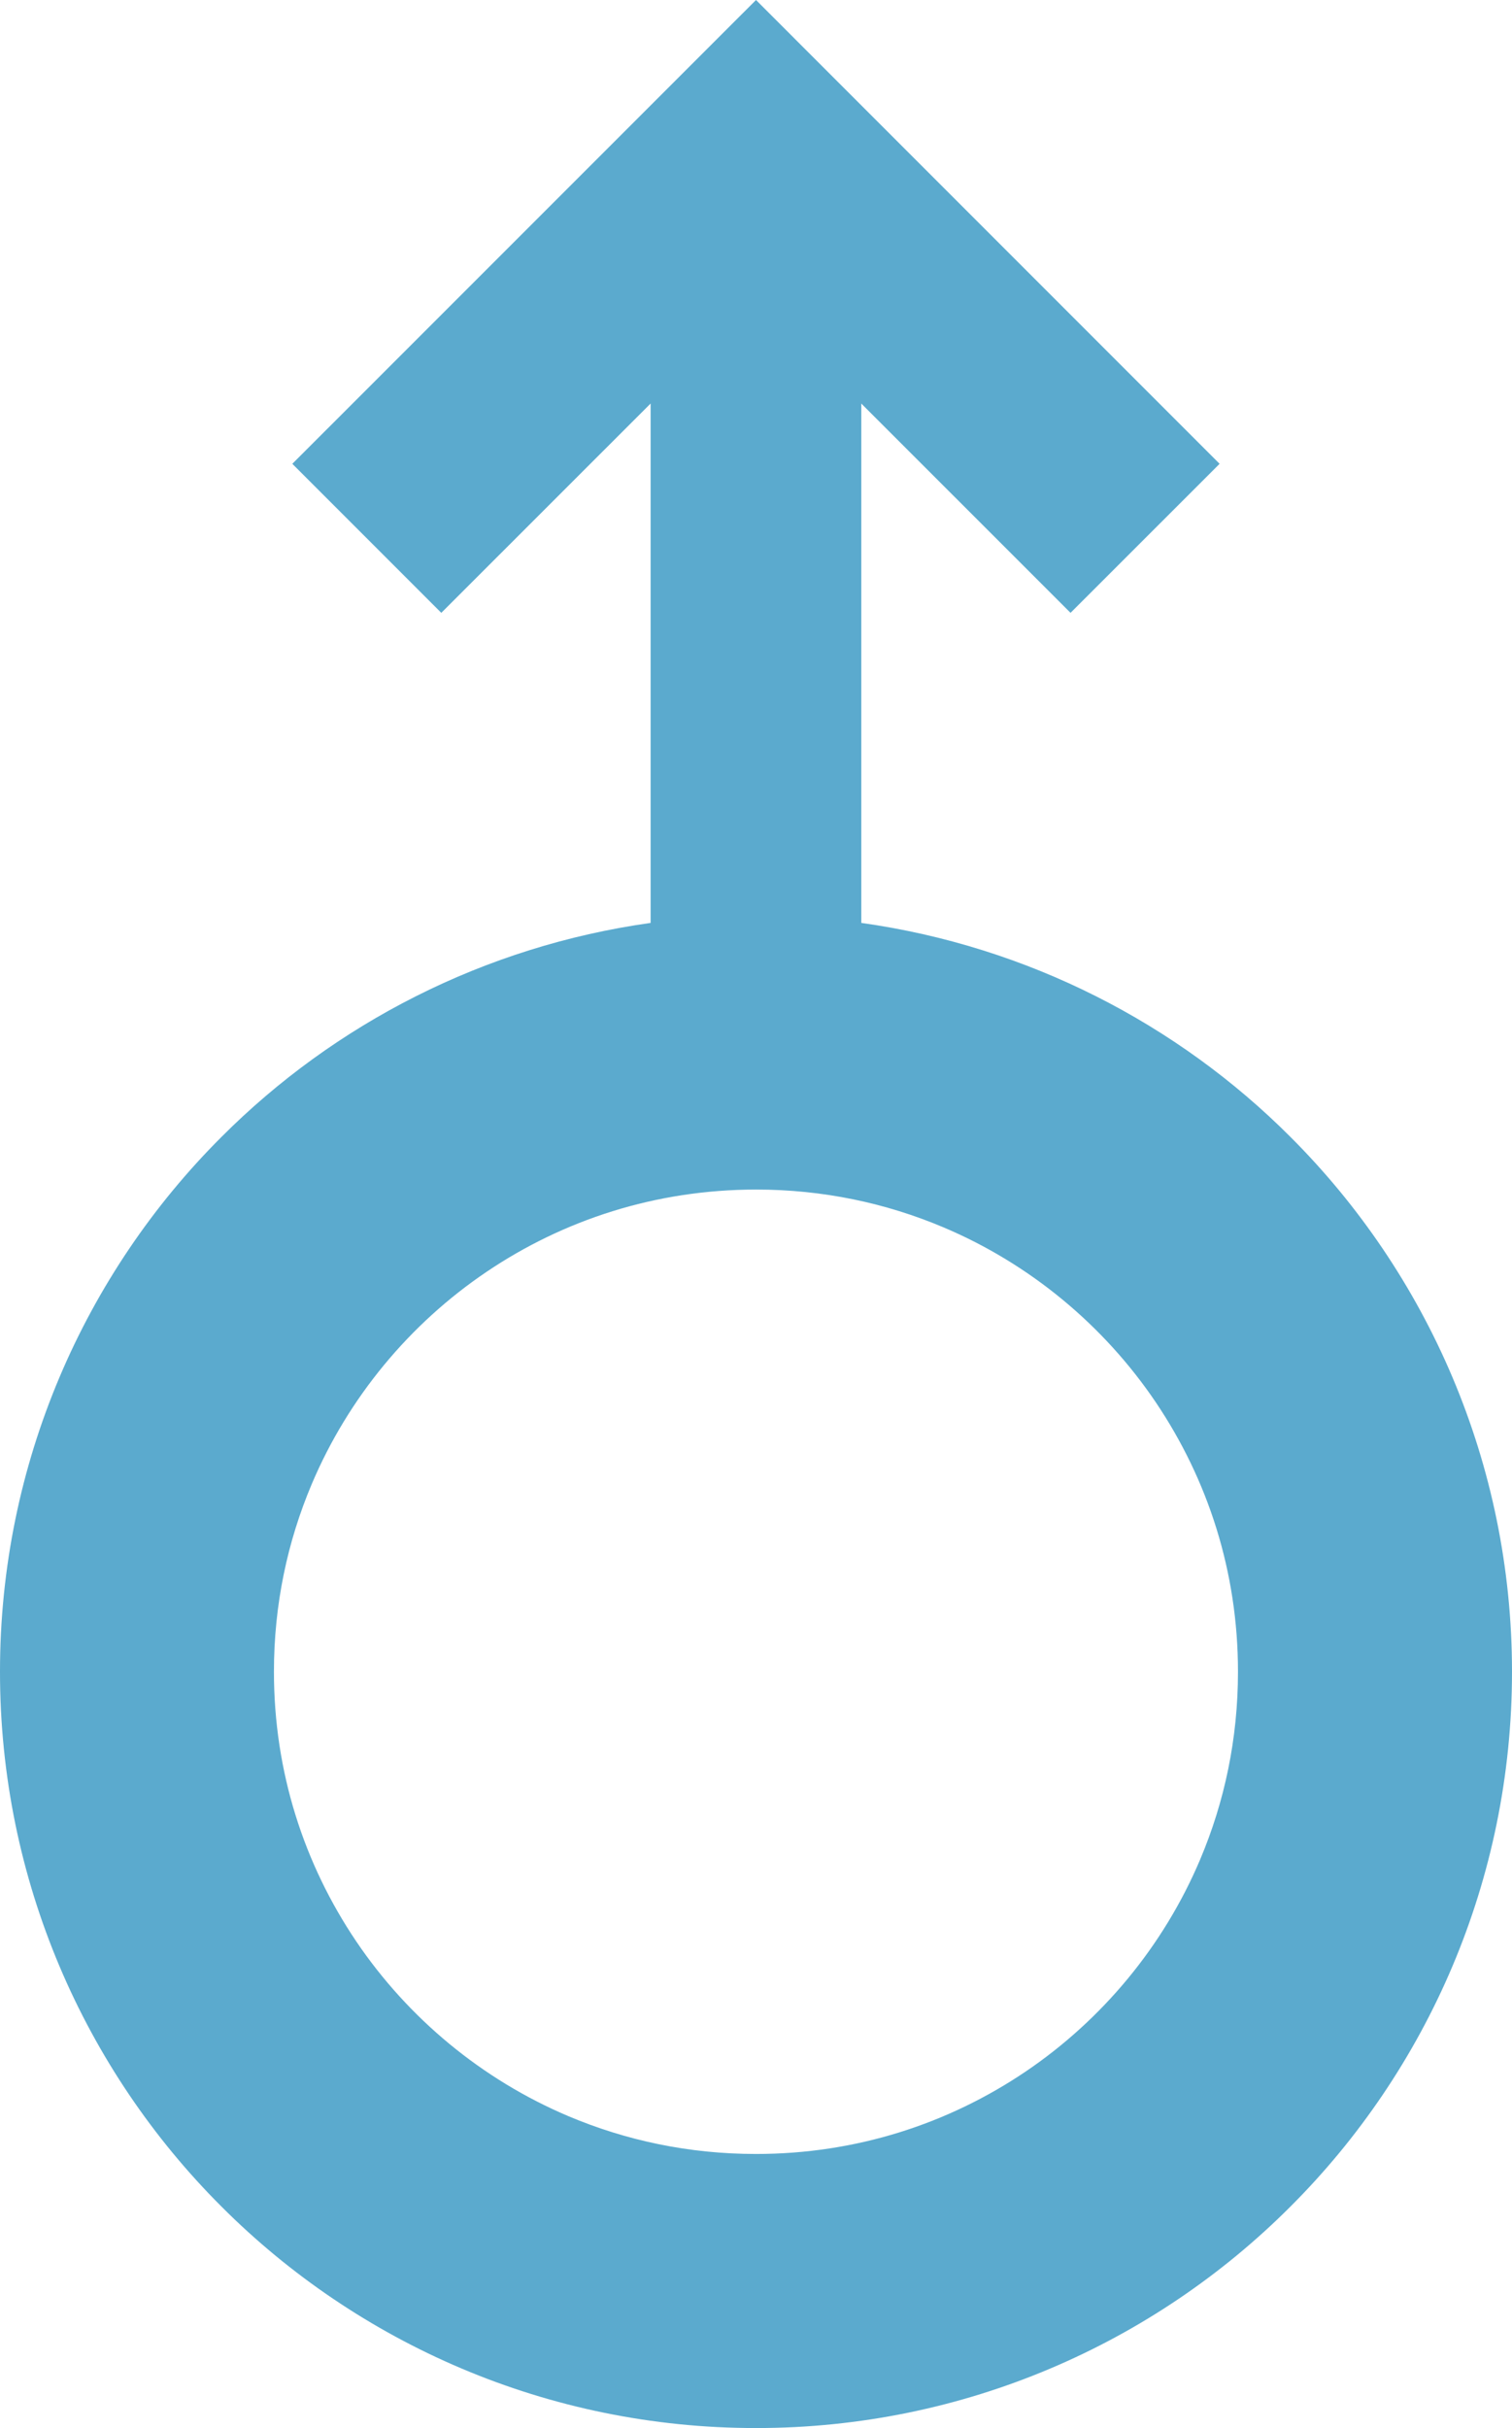 <?xml version="1.0" encoding="UTF-8"?><svg id="_レイヤー_2" xmlns="http://www.w3.org/2000/svg" viewBox="0 0 257.901 413.991"><defs><style>.cls-1{fill:#5baace;stroke-width:0px;}</style></defs><g id="_2"><path class="cls-1" d="m146.912,157.359l0-88.55,35.69,35.683,25.424-25.41L128.951,0,49.861,79.082l25.41,25.41,35.704-35.69-0,88.557c-28.401,3.978-53.941,17.199-73.209,36.502C14.462,217.123-.014,249.502 0,285.033c-.014,35.545,14.462,67.924,37.766,91.184,23.261,23.305,55.64,37.788,91.185,37.774,35.53.014,67.91-14.469,91.17-37.774,23.304-23.261,37.78-55.64,37.78-91.184 0-35.53-14.476-67.91-37.78-91.171-19.267-19.303-44.808-32.525-73.209-36.503Zm57.804,159.676c-6.229,14.73-16.683,27.326-29.81,36.198-13.154,8.872-28.85,14.027-45.955,14.027-11.427-0-22.172-2.294-32.002-6.447-14.723-6.229-27.327-16.684-36.198-29.817-8.872-13.155-14.026-28.844-14.026-45.962 0-11.412,2.294-22.164,6.446-31.987,6.229-14.723,16.684-27.326,29.824-36.198,13.14-8.864,28.836-14.011,45.955-14.026,11.413 0,22.157,2.294,32.002,6.454,14.709,6.222,27.312,16.676,36.184,29.809,8.871,13.156,14.026,28.844,14.026,45.948.001,11.425-2.294,22.185-6.446,32.001Z"/></g></svg>